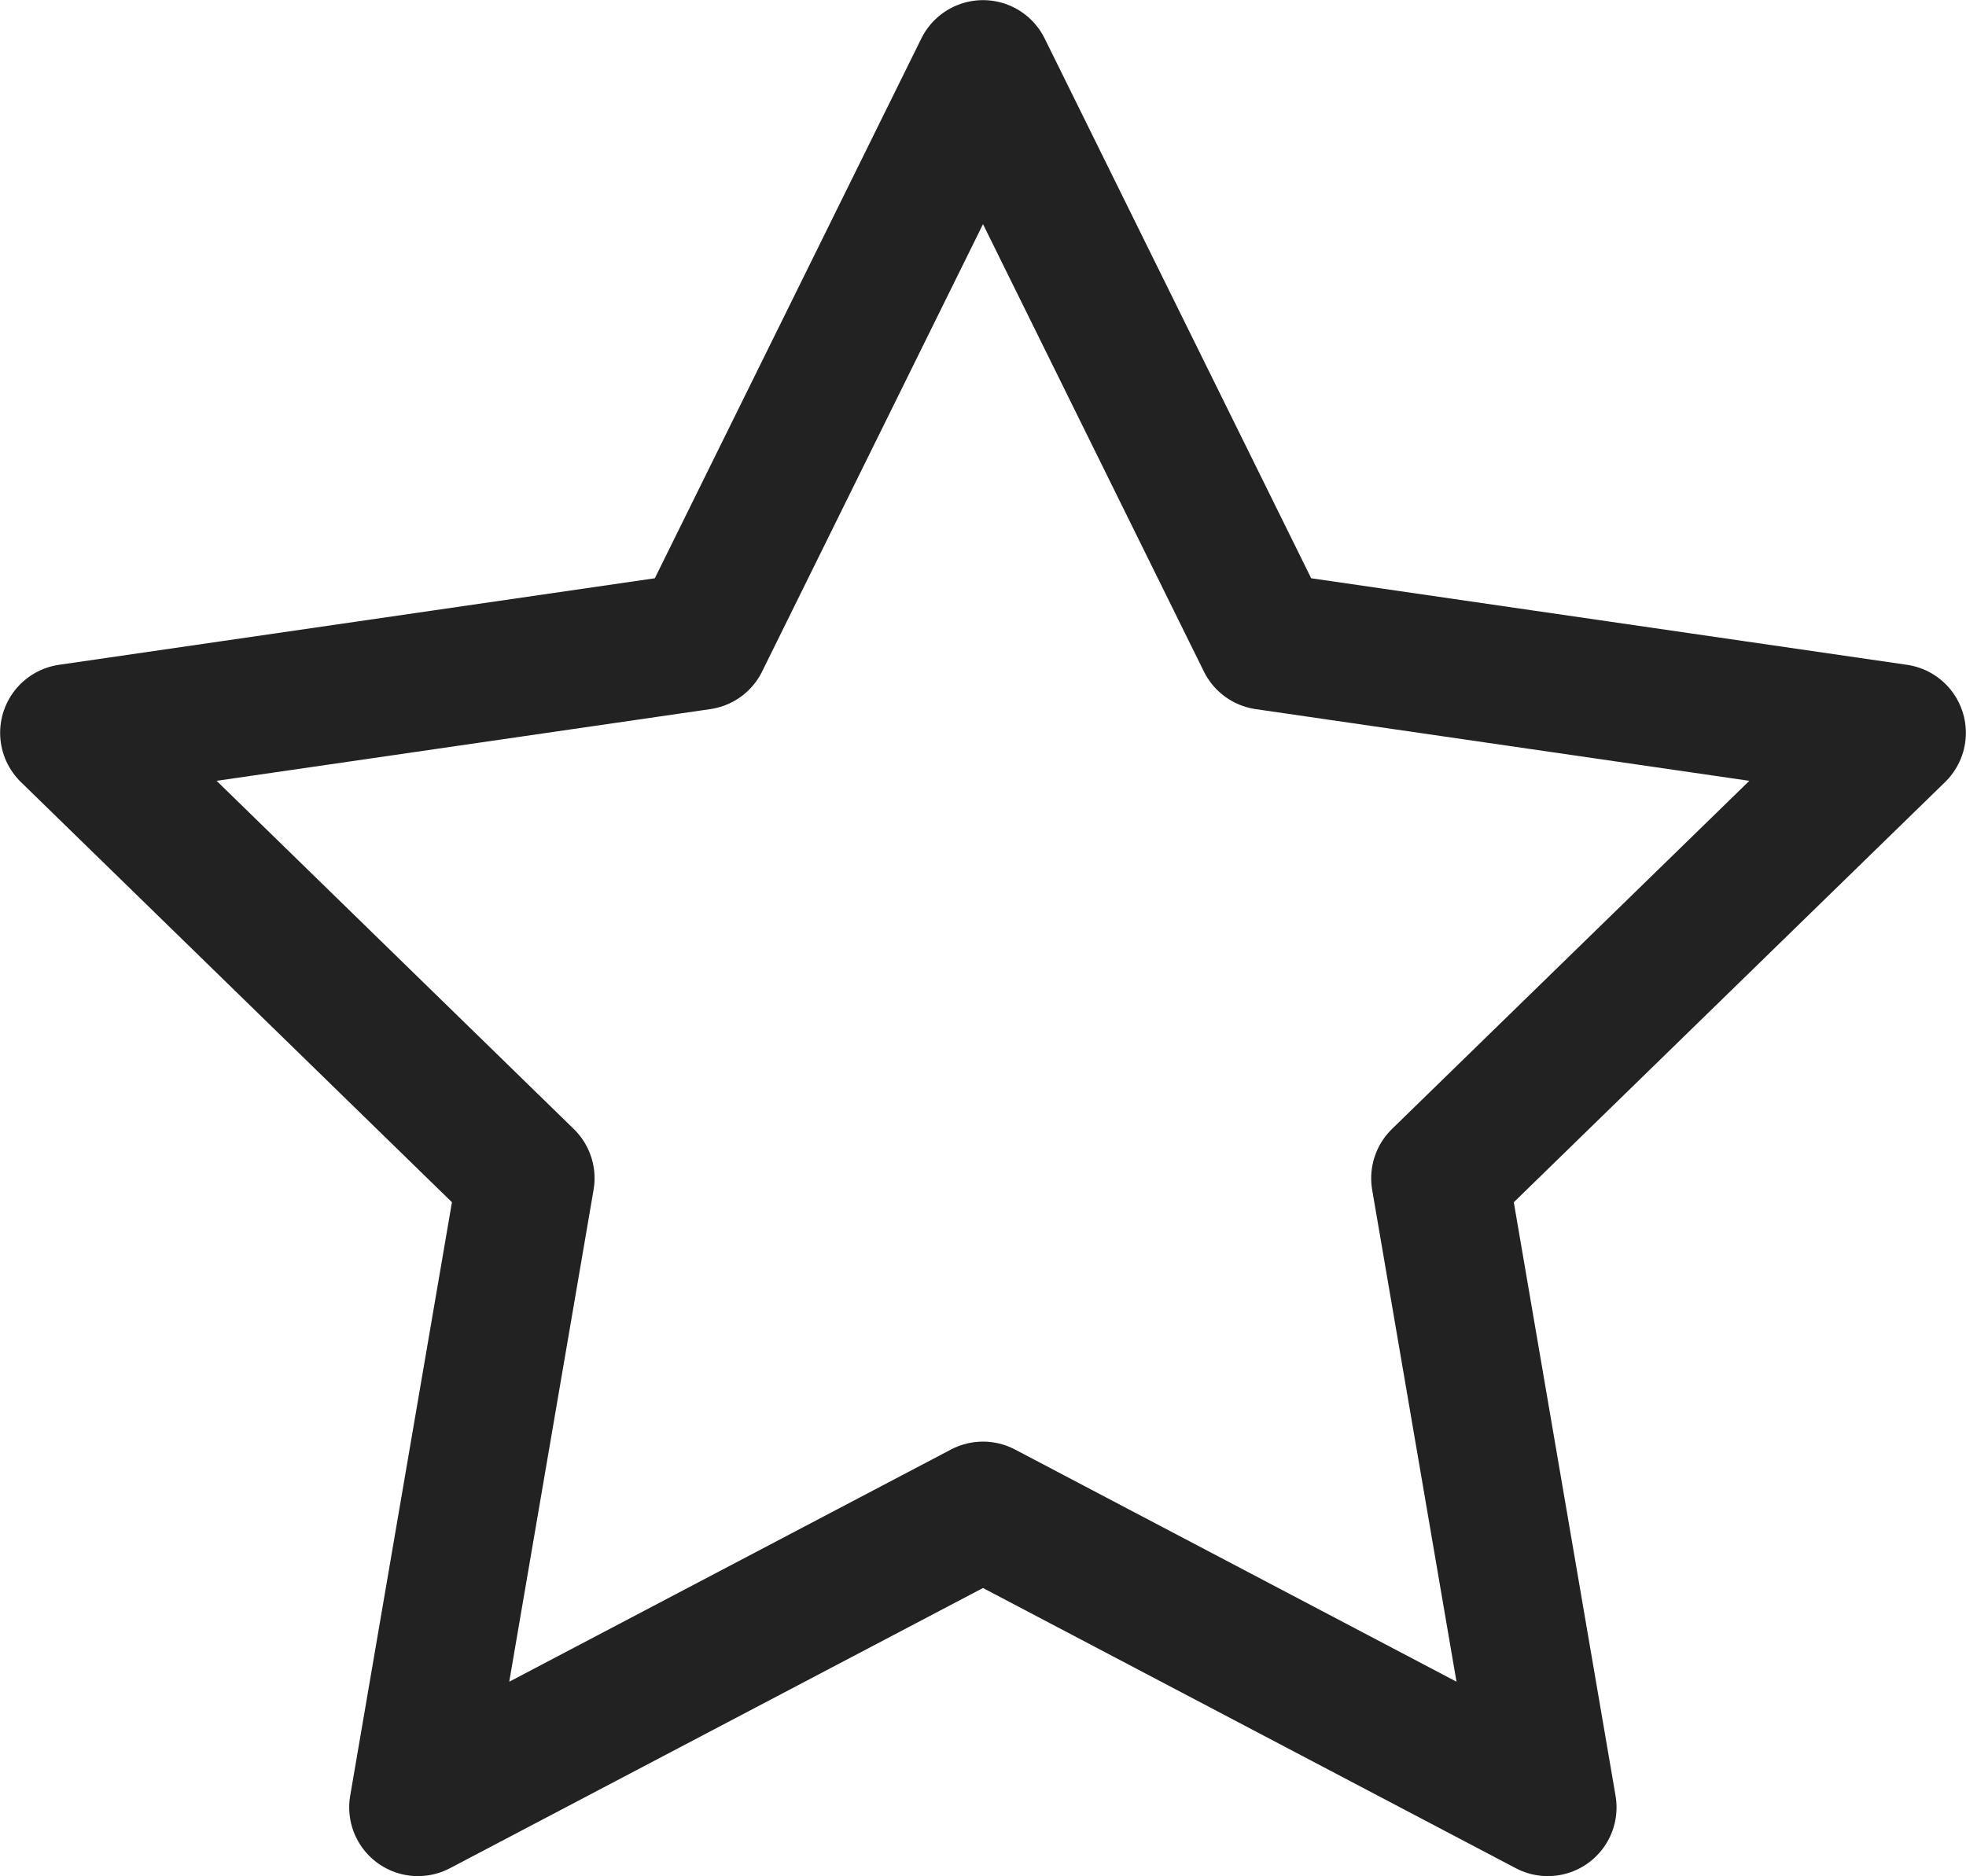 <svg id="Lager_1" data-name="Lager 1" xmlns="http://www.w3.org/2000/svg" viewBox="0 0 75.64 72.19"><defs><style>.cls-1{fill:none;stroke:#212221;stroke-linecap:round;stroke-linejoin:round;stroke-width:5.29px;}</style></defs><title>Namnlöst-3</title><polygon class="cls-1" points="37.82 2.65 48.69 24.67 72.99 28.2 55.4 45.34 59.55 69.55 37.82 58.12 16.08 69.55 20.23 45.34 2.65 28.2 26.95 24.67 37.82 2.65"/></svg>